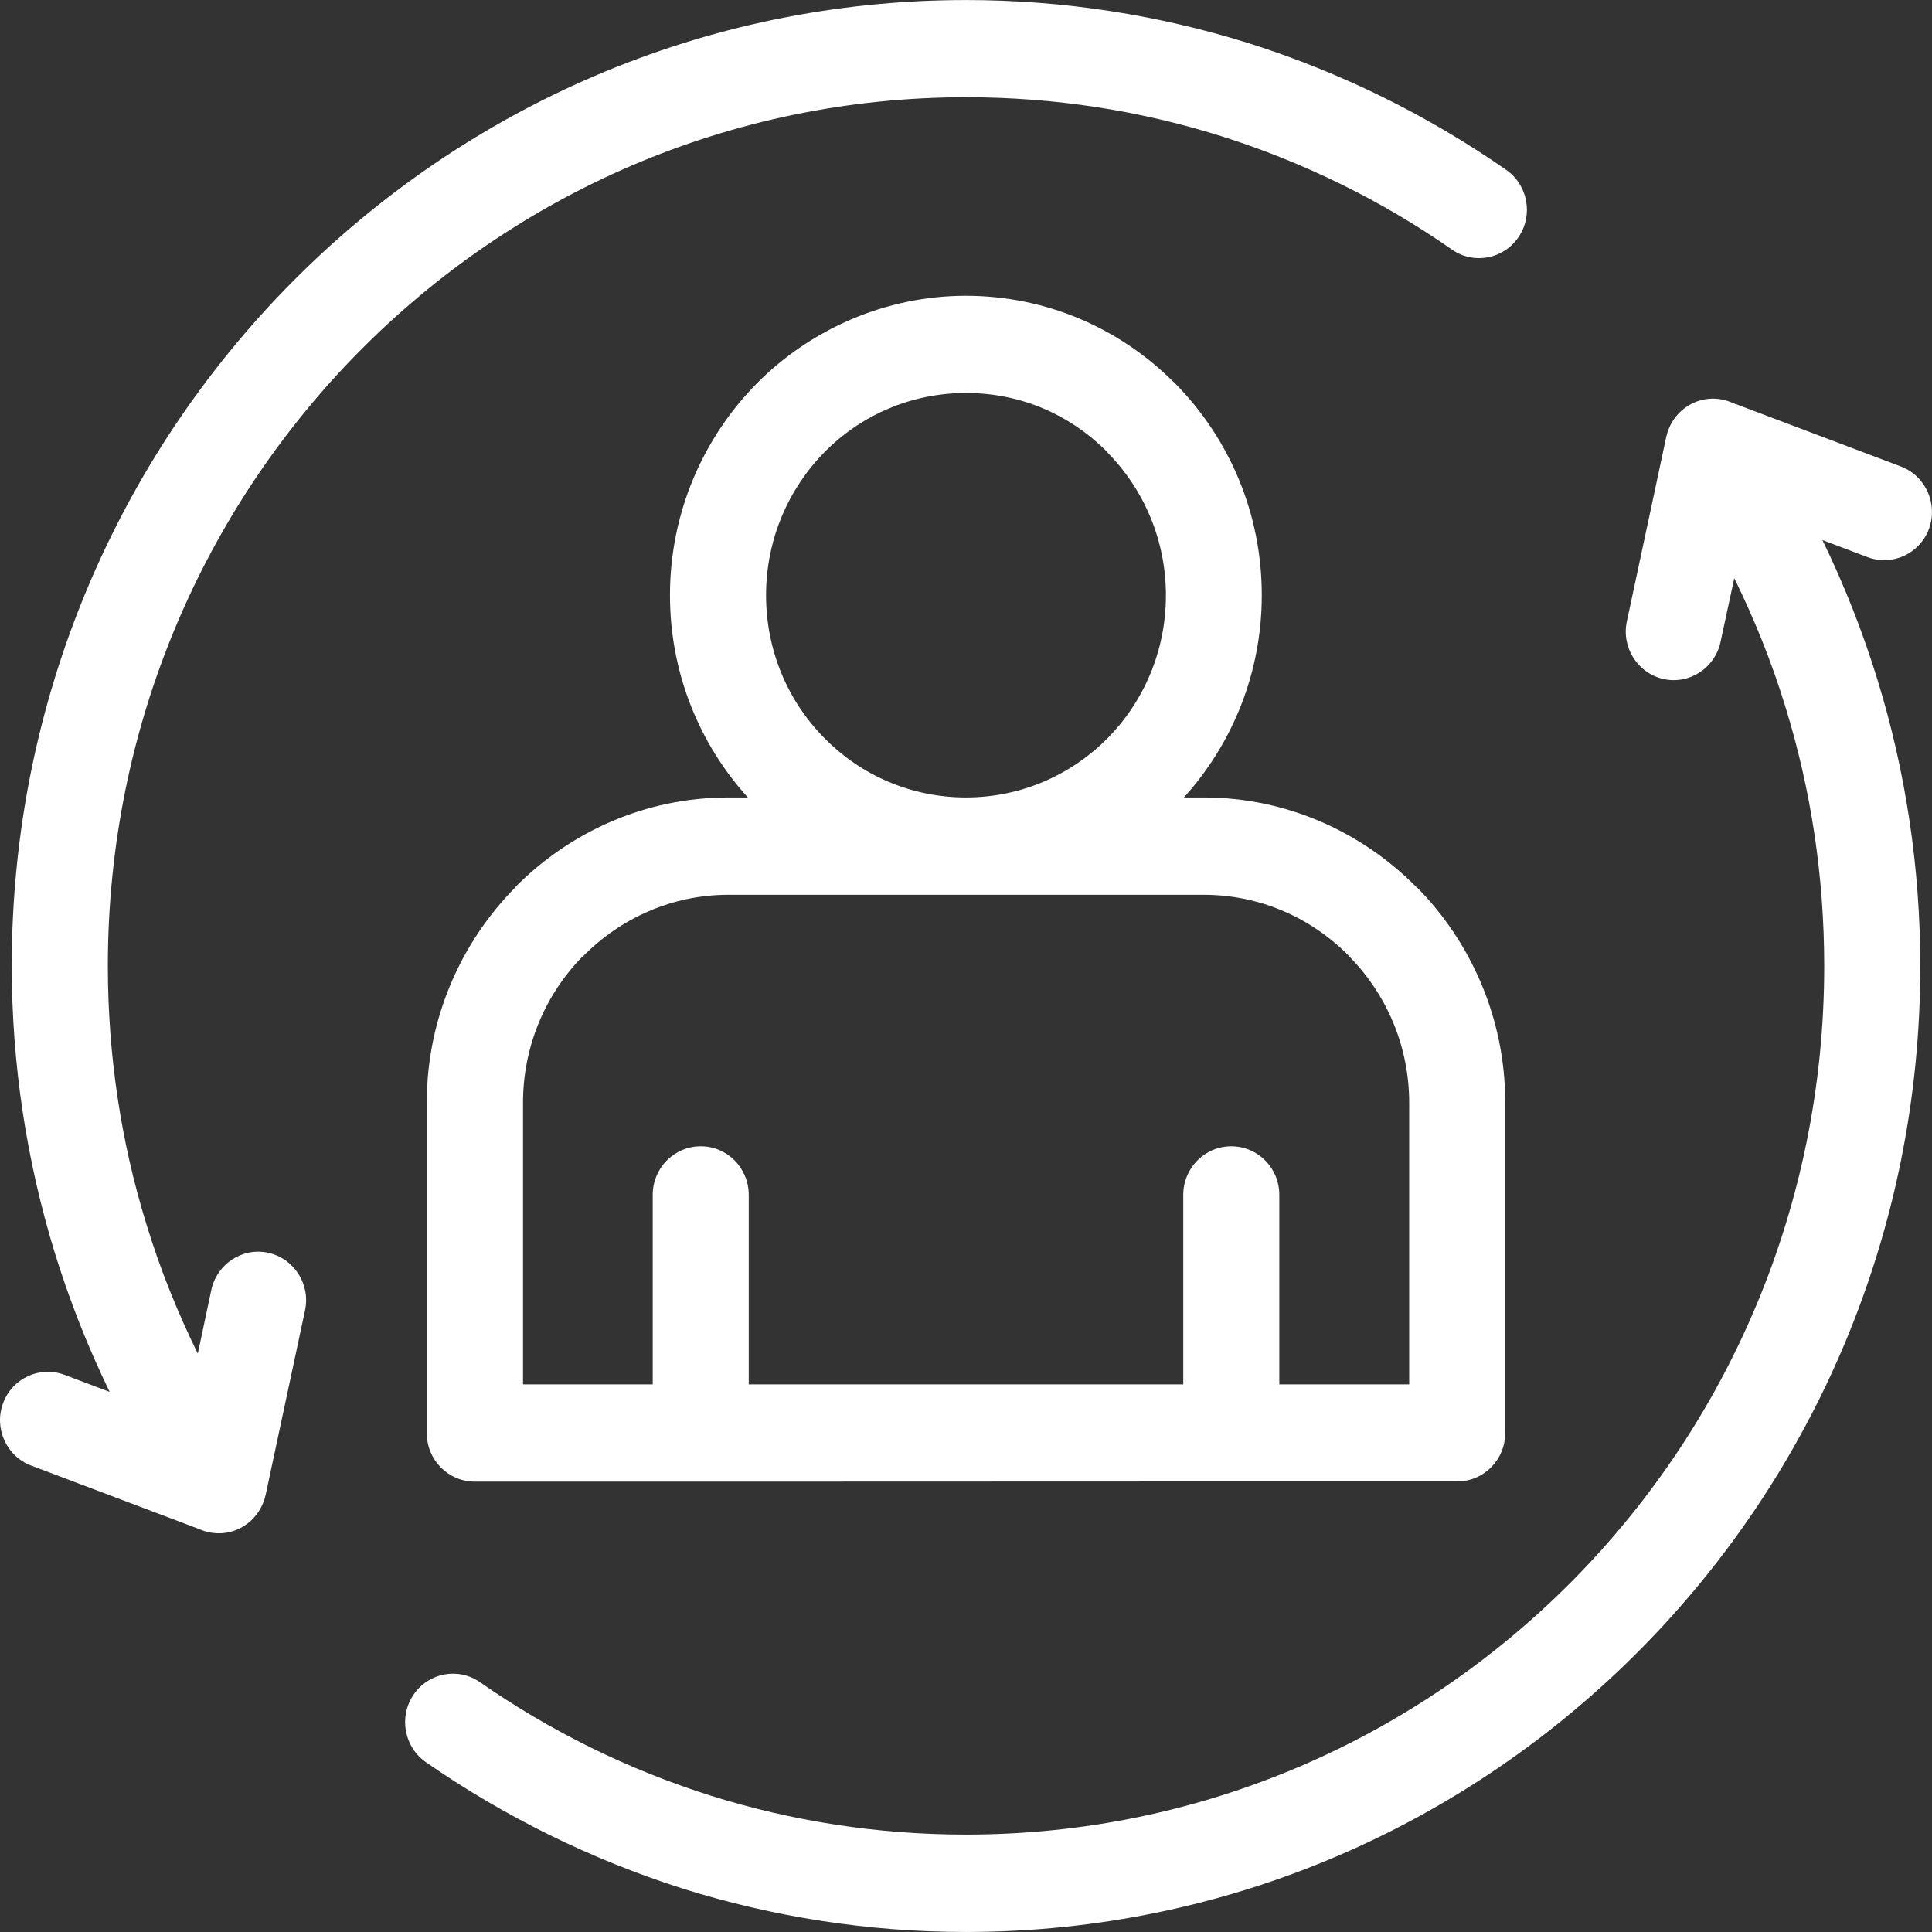 <svg width="84" height="84" viewBox="0 0 84 84" fill="none" xmlns="http://www.w3.org/2000/svg">
<rect x="0" y="0" width="84" height="84" fill="#333333" stroke="none"/>
<g clip-path="url(#clip0_5089_913)">
<path d="M83.871 22.989C84.265 21.9 83.721 20.687 82.643 20.281L75.288 17.501C74.657 17.225 73.903 17.283 73.301 17.704C72.85 18.017 72.562 18.482 72.447 18.99L70.733 27.019C70.489 28.151 71.206 29.277 72.332 29.524C73.451 29.77 74.564 29.045 74.807 27.905L75.403 25.139C76.292 26.946 77.053 28.842 77.648 30.802C78.732 34.33 79.314 38.091 79.314 42.005C79.314 52.43 75.138 61.876 68.386 68.708C61.634 75.54 52.308 79.765 41.997 79.765C38.129 79.765 34.412 79.171 30.925 78.08C27.31 76.94 23.93 75.27 20.873 73.142C19.933 72.481 18.634 72.721 17.982 73.68C17.33 74.638 17.565 75.952 18.513 76.613H18.511C21.913 78.975 25.68 80.84 29.698 82.118C33.601 83.339 37.726 83.999 41.995 83.999C53.448 83.999 63.823 79.301 71.336 71.699C78.848 64.103 83.491 53.604 83.491 42.009C83.491 37.69 82.845 33.507 81.633 29.566C80.987 27.467 80.183 25.427 79.236 23.481L81.195 24.222C82.271 24.629 83.469 24.076 83.871 22.987V22.989Z" fill="white"/>
<path d="M22.407 38.571V38.578C20.032 40.982 18.555 44.3 18.555 47.944V62.306C18.555 63.475 19.487 64.419 20.643 64.419H30.465L53.534 64.411H63.357C64.512 64.411 65.445 63.468 65.445 62.298V47.937C65.445 44.285 63.966 40.967 61.592 38.563L61.584 38.571C59.208 36.167 55.93 34.672 52.328 34.672H51.474C53.575 32.349 54.86 29.263 54.86 25.879C54.86 22.285 53.424 19.033 51.093 16.672L50.97 16.556C48.653 14.268 45.481 12.86 41.994 12.86C38.507 12.86 35.235 14.319 32.903 16.672L32.896 16.68C30.571 19.039 29.129 22.292 29.129 25.879C29.129 29.262 30.413 32.355 32.515 34.672H31.667C28.057 34.672 24.779 36.168 22.403 38.571H22.407ZM35.847 19.657C37.419 18.066 39.593 17.087 41.996 17.087C44.399 17.087 46.487 18.031 48.051 19.562L48.145 19.665C49.717 21.262 50.692 23.455 50.692 25.887C50.692 28.318 49.715 30.519 48.152 32.101L48.145 32.108C46.572 33.691 44.399 34.672 41.996 34.672C39.593 34.672 37.417 33.691 35.855 32.102L35.847 32.095C34.275 30.512 33.307 28.312 33.307 25.88C33.307 23.449 34.284 21.248 35.847 19.659V19.657ZM52.336 38.904C54.797 38.904 57.029 39.92 58.642 41.554V41.562C60.263 43.196 61.269 45.46 61.269 47.943V60.192H55.622V51.952C55.622 50.782 54.69 49.839 53.534 49.839C52.379 49.839 51.446 50.782 51.446 51.952V60.192H32.554V51.952C32.554 50.782 31.622 49.839 30.467 49.839C29.311 49.839 28.379 50.782 28.379 51.952V60.192H22.74V47.943C22.74 45.452 23.738 43.194 25.359 41.554L25.366 41.562C26.987 39.921 29.219 38.904 31.673 38.904H52.337H52.336Z" fill="white"/>
<path d="M42.004 4.227C45.872 4.227 49.589 4.816 53.075 5.913C56.691 7.053 60.078 8.722 63.128 10.851C64.067 11.512 65.367 11.272 66.019 10.313C66.673 9.362 66.435 8.047 65.488 7.387H65.489C62.088 5.019 58.321 3.152 54.303 1.882C50.407 0.662 46.275 0.002 42.005 0.002C30.553 0.002 20.178 4.7 12.665 12.302C5.154 19.896 0.511 30.395 0.511 41.99C0.511 46.309 1.165 50.492 2.37 54.433C3.016 56.532 3.819 58.564 4.767 60.517L2.807 59.777C1.731 59.37 0.533 59.923 0.132 61.012C-0.269 62.1 0.276 63.313 1.352 63.719L8.707 66.499C9.337 66.767 10.084 66.718 10.694 66.289C11.145 65.976 11.433 65.505 11.548 65.003L13.262 56.974C13.505 55.841 12.789 54.715 11.662 54.469C10.544 54.223 9.431 54.948 9.187 56.088L8.6 58.854C7.71 57.039 6.949 55.151 6.354 53.191C5.27 49.671 4.689 45.902 4.689 41.988C4.689 31.562 8.864 22.117 15.616 15.285C22.368 8.453 31.693 4.227 42.004 4.227Z" fill="white"/>
</g>
<defs>
<clipPath id="clip0_5089_913">
<rect width="84" height="84" fill="white"/>
</clipPath>
</defs>
</svg>
